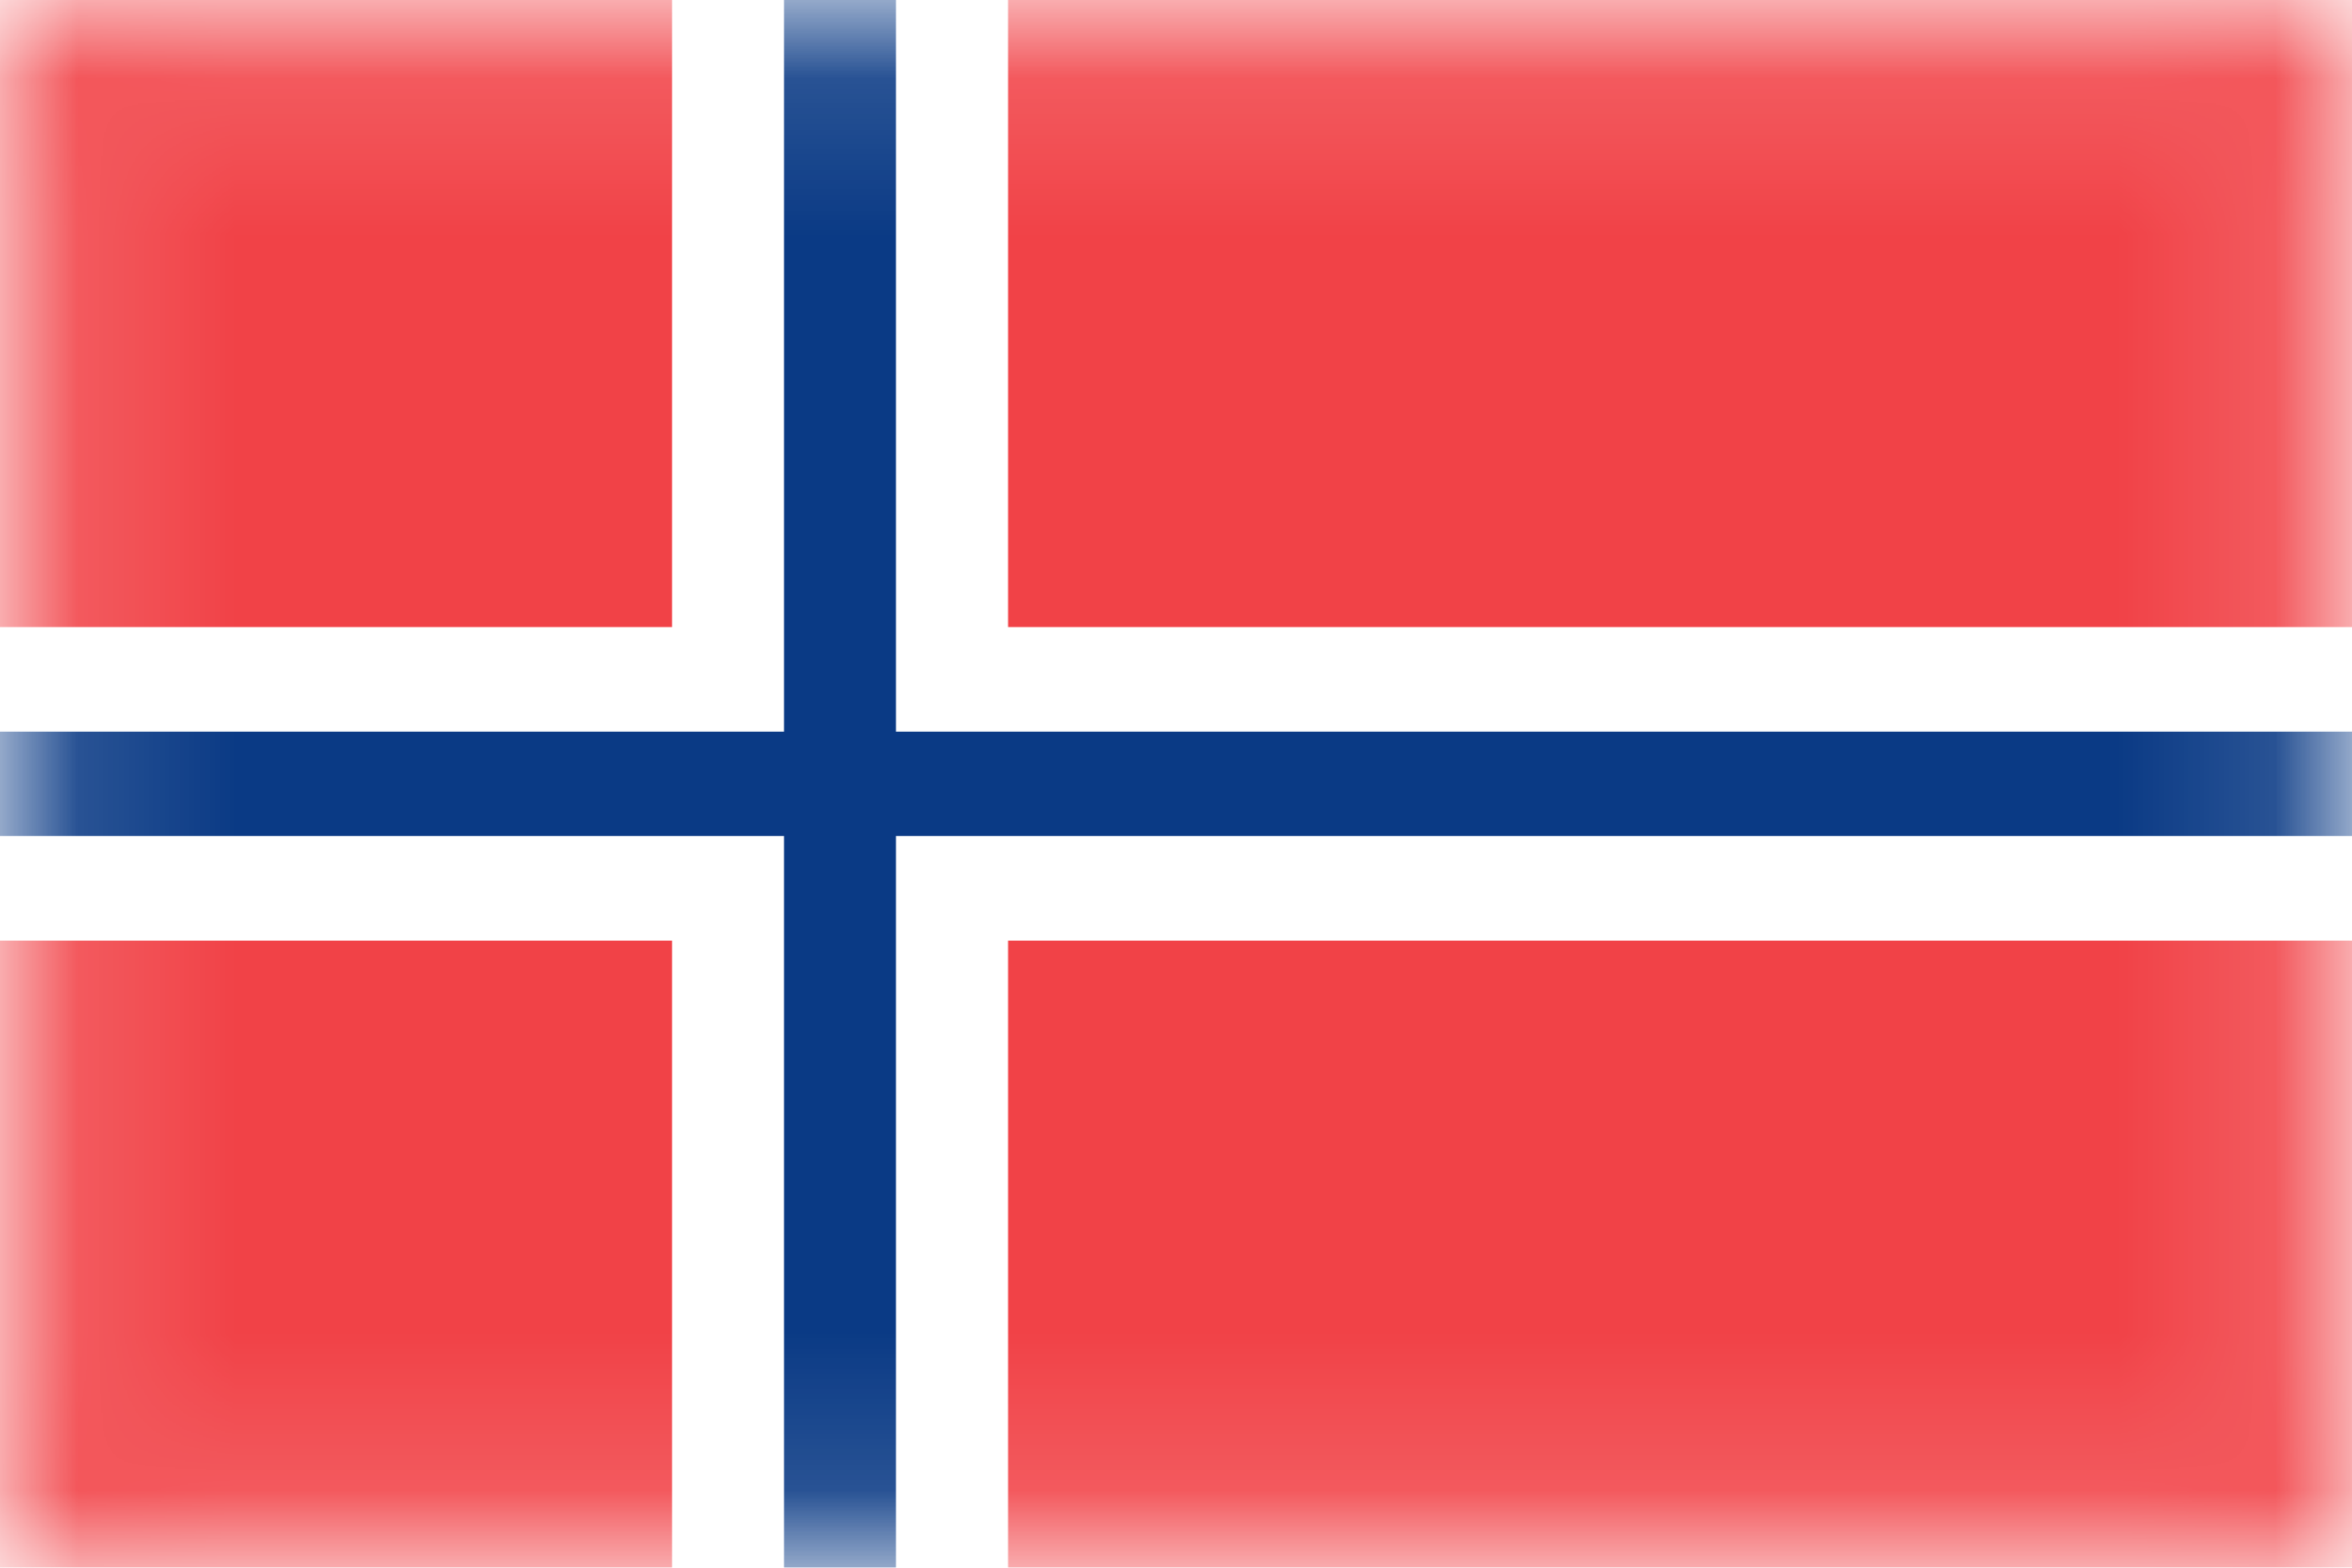 <svg width="15" height="10" viewBox="0 0 15 10" fill="none" xmlns="http://www.w3.org/2000/svg">
<rect width="15" height="10" fill="white"/>
<mask id="mask0" style="mask-type:alpha" maskUnits="userSpaceOnUse" x="0" y="0" width="15" height="10">
<rect x="0.25" y="0.25" width="14.5" height="9.5" fill="white" stroke="white" stroke-width="0.5"/>
</mask>
<g mask="url(#mask0)">
<path fill-rule="evenodd" clip-rule="evenodd" d="M4.286 0H0V4H4.286V0ZM6.429 0V4H15V0H6.429ZM15 6H6.429V10H15V6ZM4.286 10V6H0V10H4.286Z" fill="#F14247"/>
<path fill-rule="evenodd" clip-rule="evenodd" d="M0 5.333H5V10H5.714V5.333H15V4.667H5.714V0H5V4.667H0V5.333Z" fill="#0A3A85"/>
</g>
</svg>
